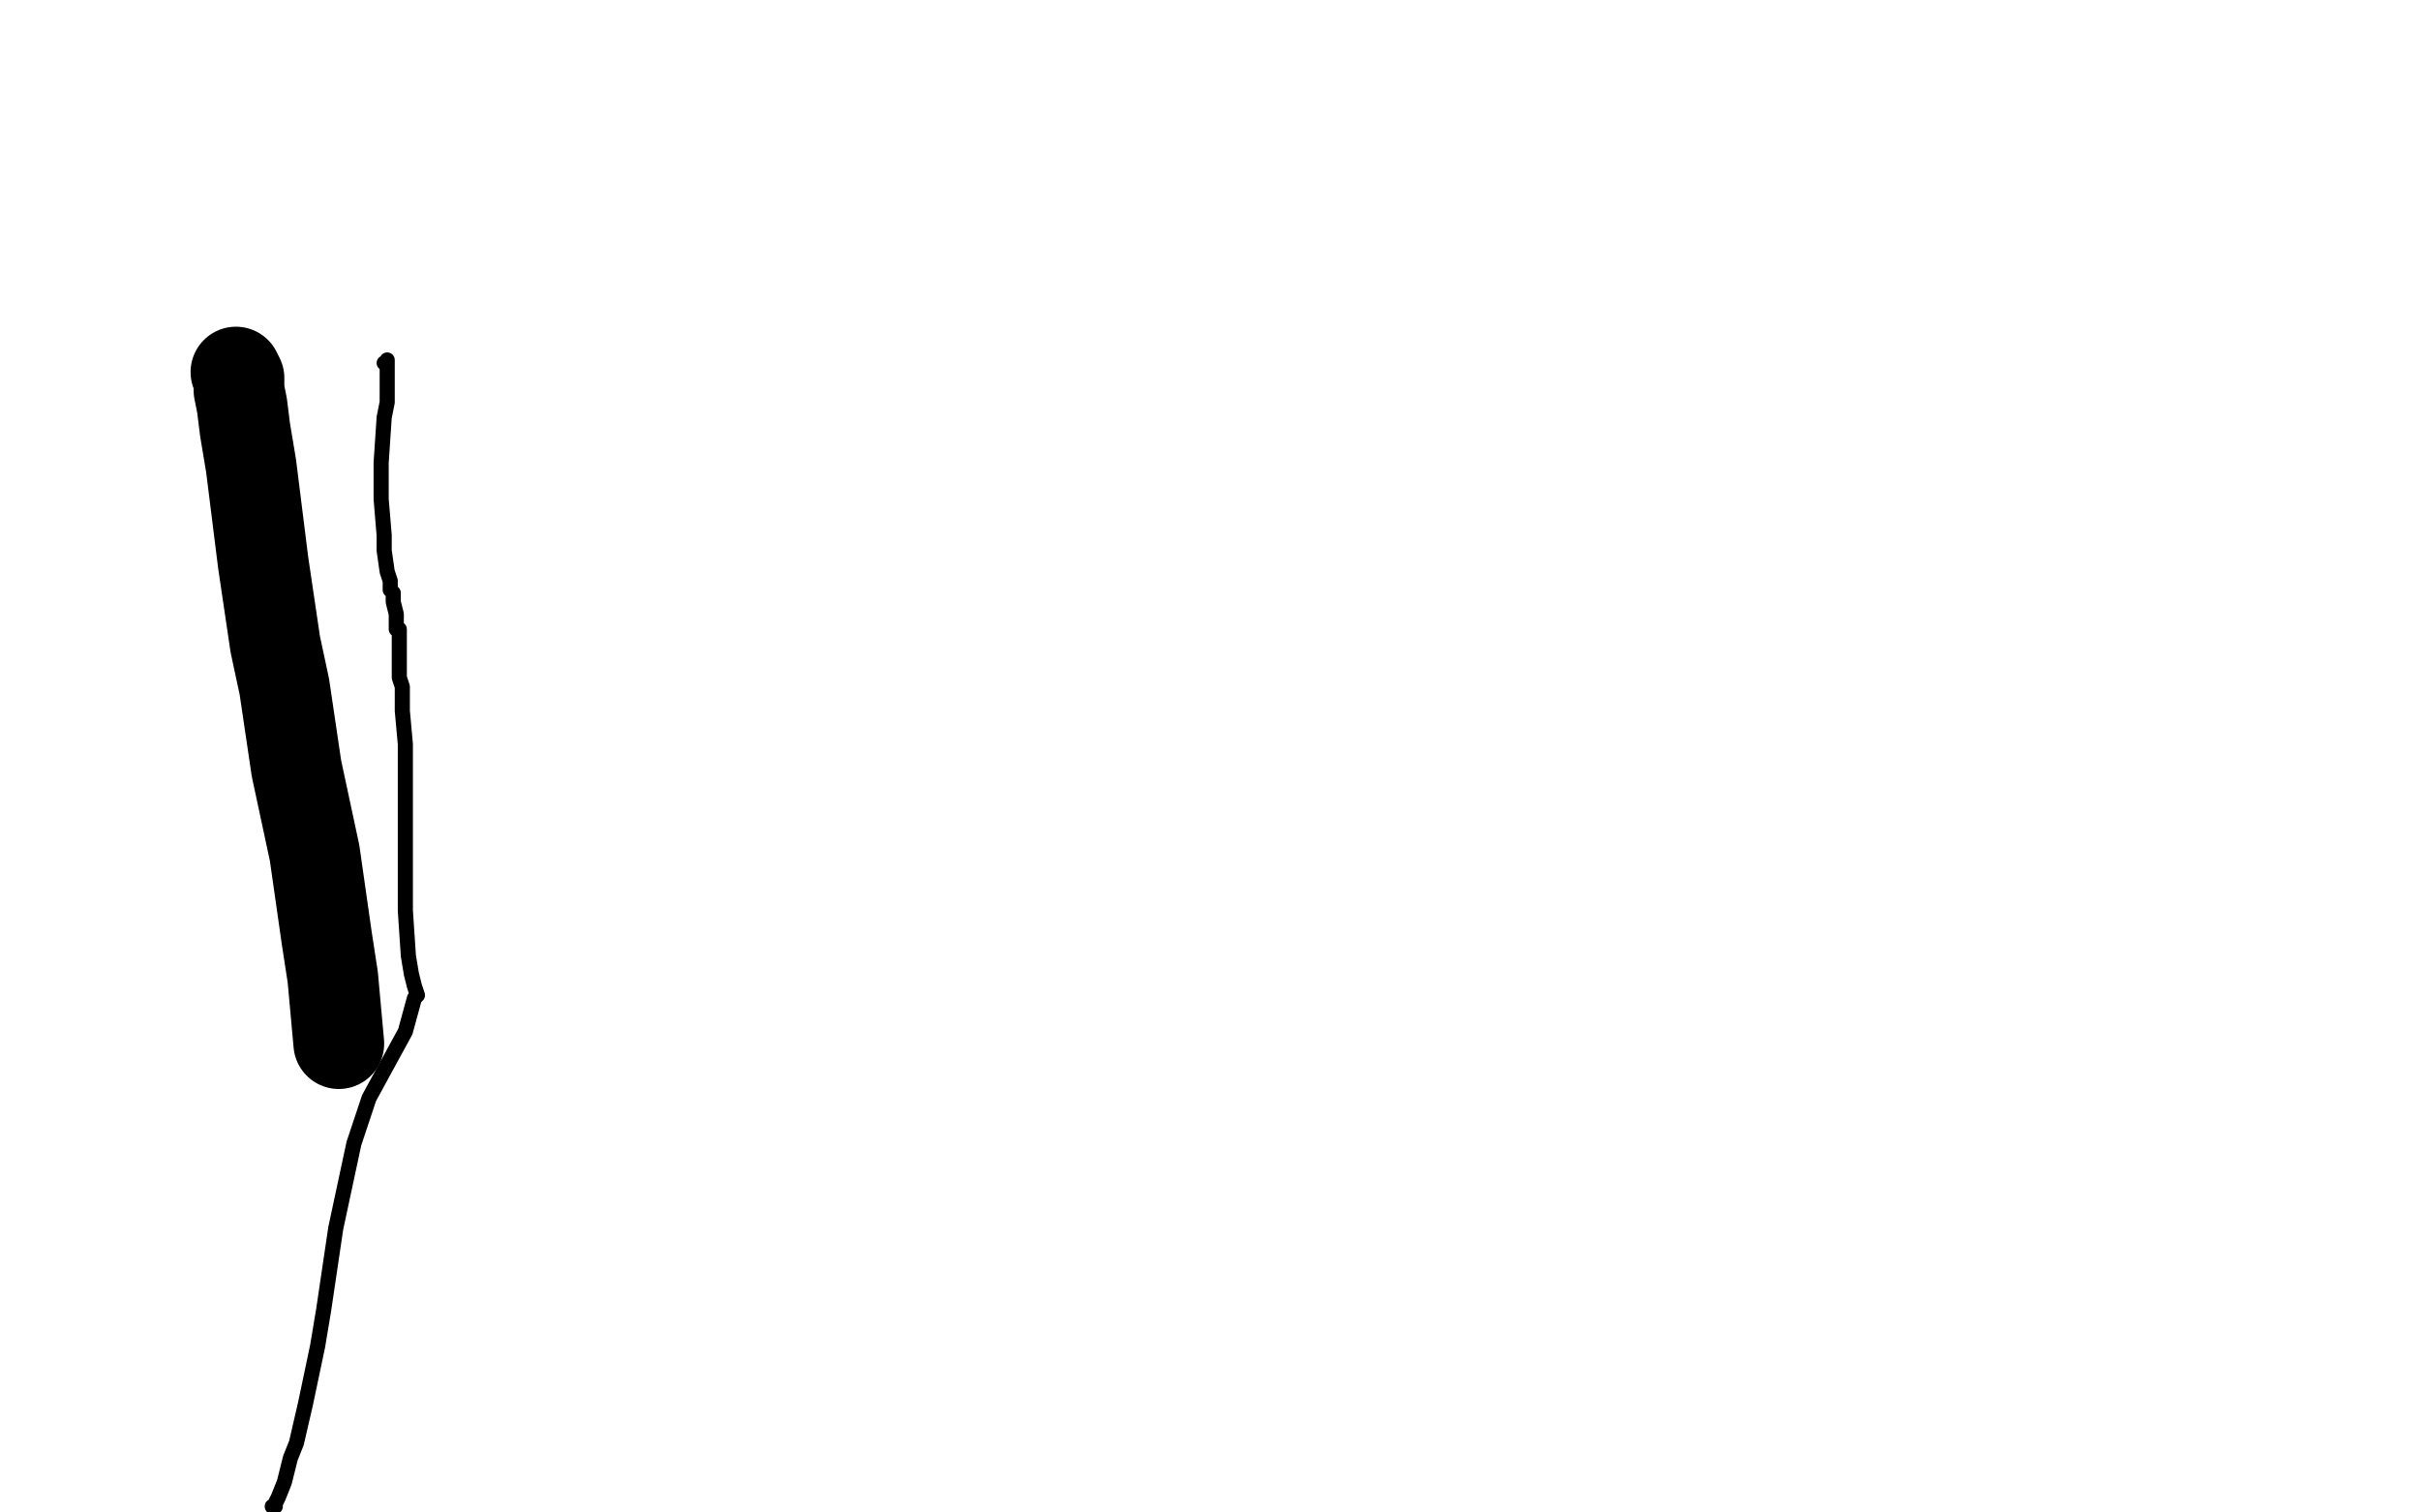 <?xml version="1.0" standalone="no"?>
<!DOCTYPE svg PUBLIC "-//W3C//DTD SVG 1.1//EN"
"http://www.w3.org/Graphics/SVG/1.1/DTD/svg11.dtd">

<svg width="800" height="500" version="1.1" xmlns="http://www.w3.org/2000/svg" xmlns:xlink="http://www.w3.org/1999/xlink" style="stroke-antialiasing: false"><desc>This SVG has been created on https://colorillo.com/</desc><rect x='0' y='0' width='800' height='500' style='fill: rgb(255,255,255); stroke-width:0' /><polyline points="90,498 91,498 91,498 91,497 91,497 92,495 92,495 94,490 94,490 96,482 96,482 98,477 98,477 101,464 101,464 105,445 107,433 111,406 117,378 122,363 134,341 137,330 138,329 137,326 136,322 135,316 134,301 134,284 134,266 134,258 134,246 133,235 133,232 133,227 132,224 132,223 132,221 132,218 132,215 132,212 132,211 132,209 132,208 131,208 131,207 131,206 131,204 131,203 130,199 130,196 129,195 129,192 128,189 127,182 127,177 126,165 126,153 127,138 128,133 128,124 128,120 128,119 128,120 127,120" style="fill: none; stroke: #000000; stroke-width: 5; stroke-linejoin: round; stroke-linecap: round; stroke-antialiasing: false; stroke-antialias: 0; opacity: 1.0"/>
<polyline points="78,123 79,125 79,125 79,127 79,127 79,129 79,129 80,134 80,134 81,142 81,142 83,154 83,154 84,162 87,186 91,213 94,227 98,254 104,282 108,310 110,323 112,345" style="fill: none; stroke: #000000; stroke-width: 30; stroke-linejoin: round; stroke-linecap: round; stroke-antialiasing: false; stroke-antialias: 0; opacity: 1.0"/>
</svg>
